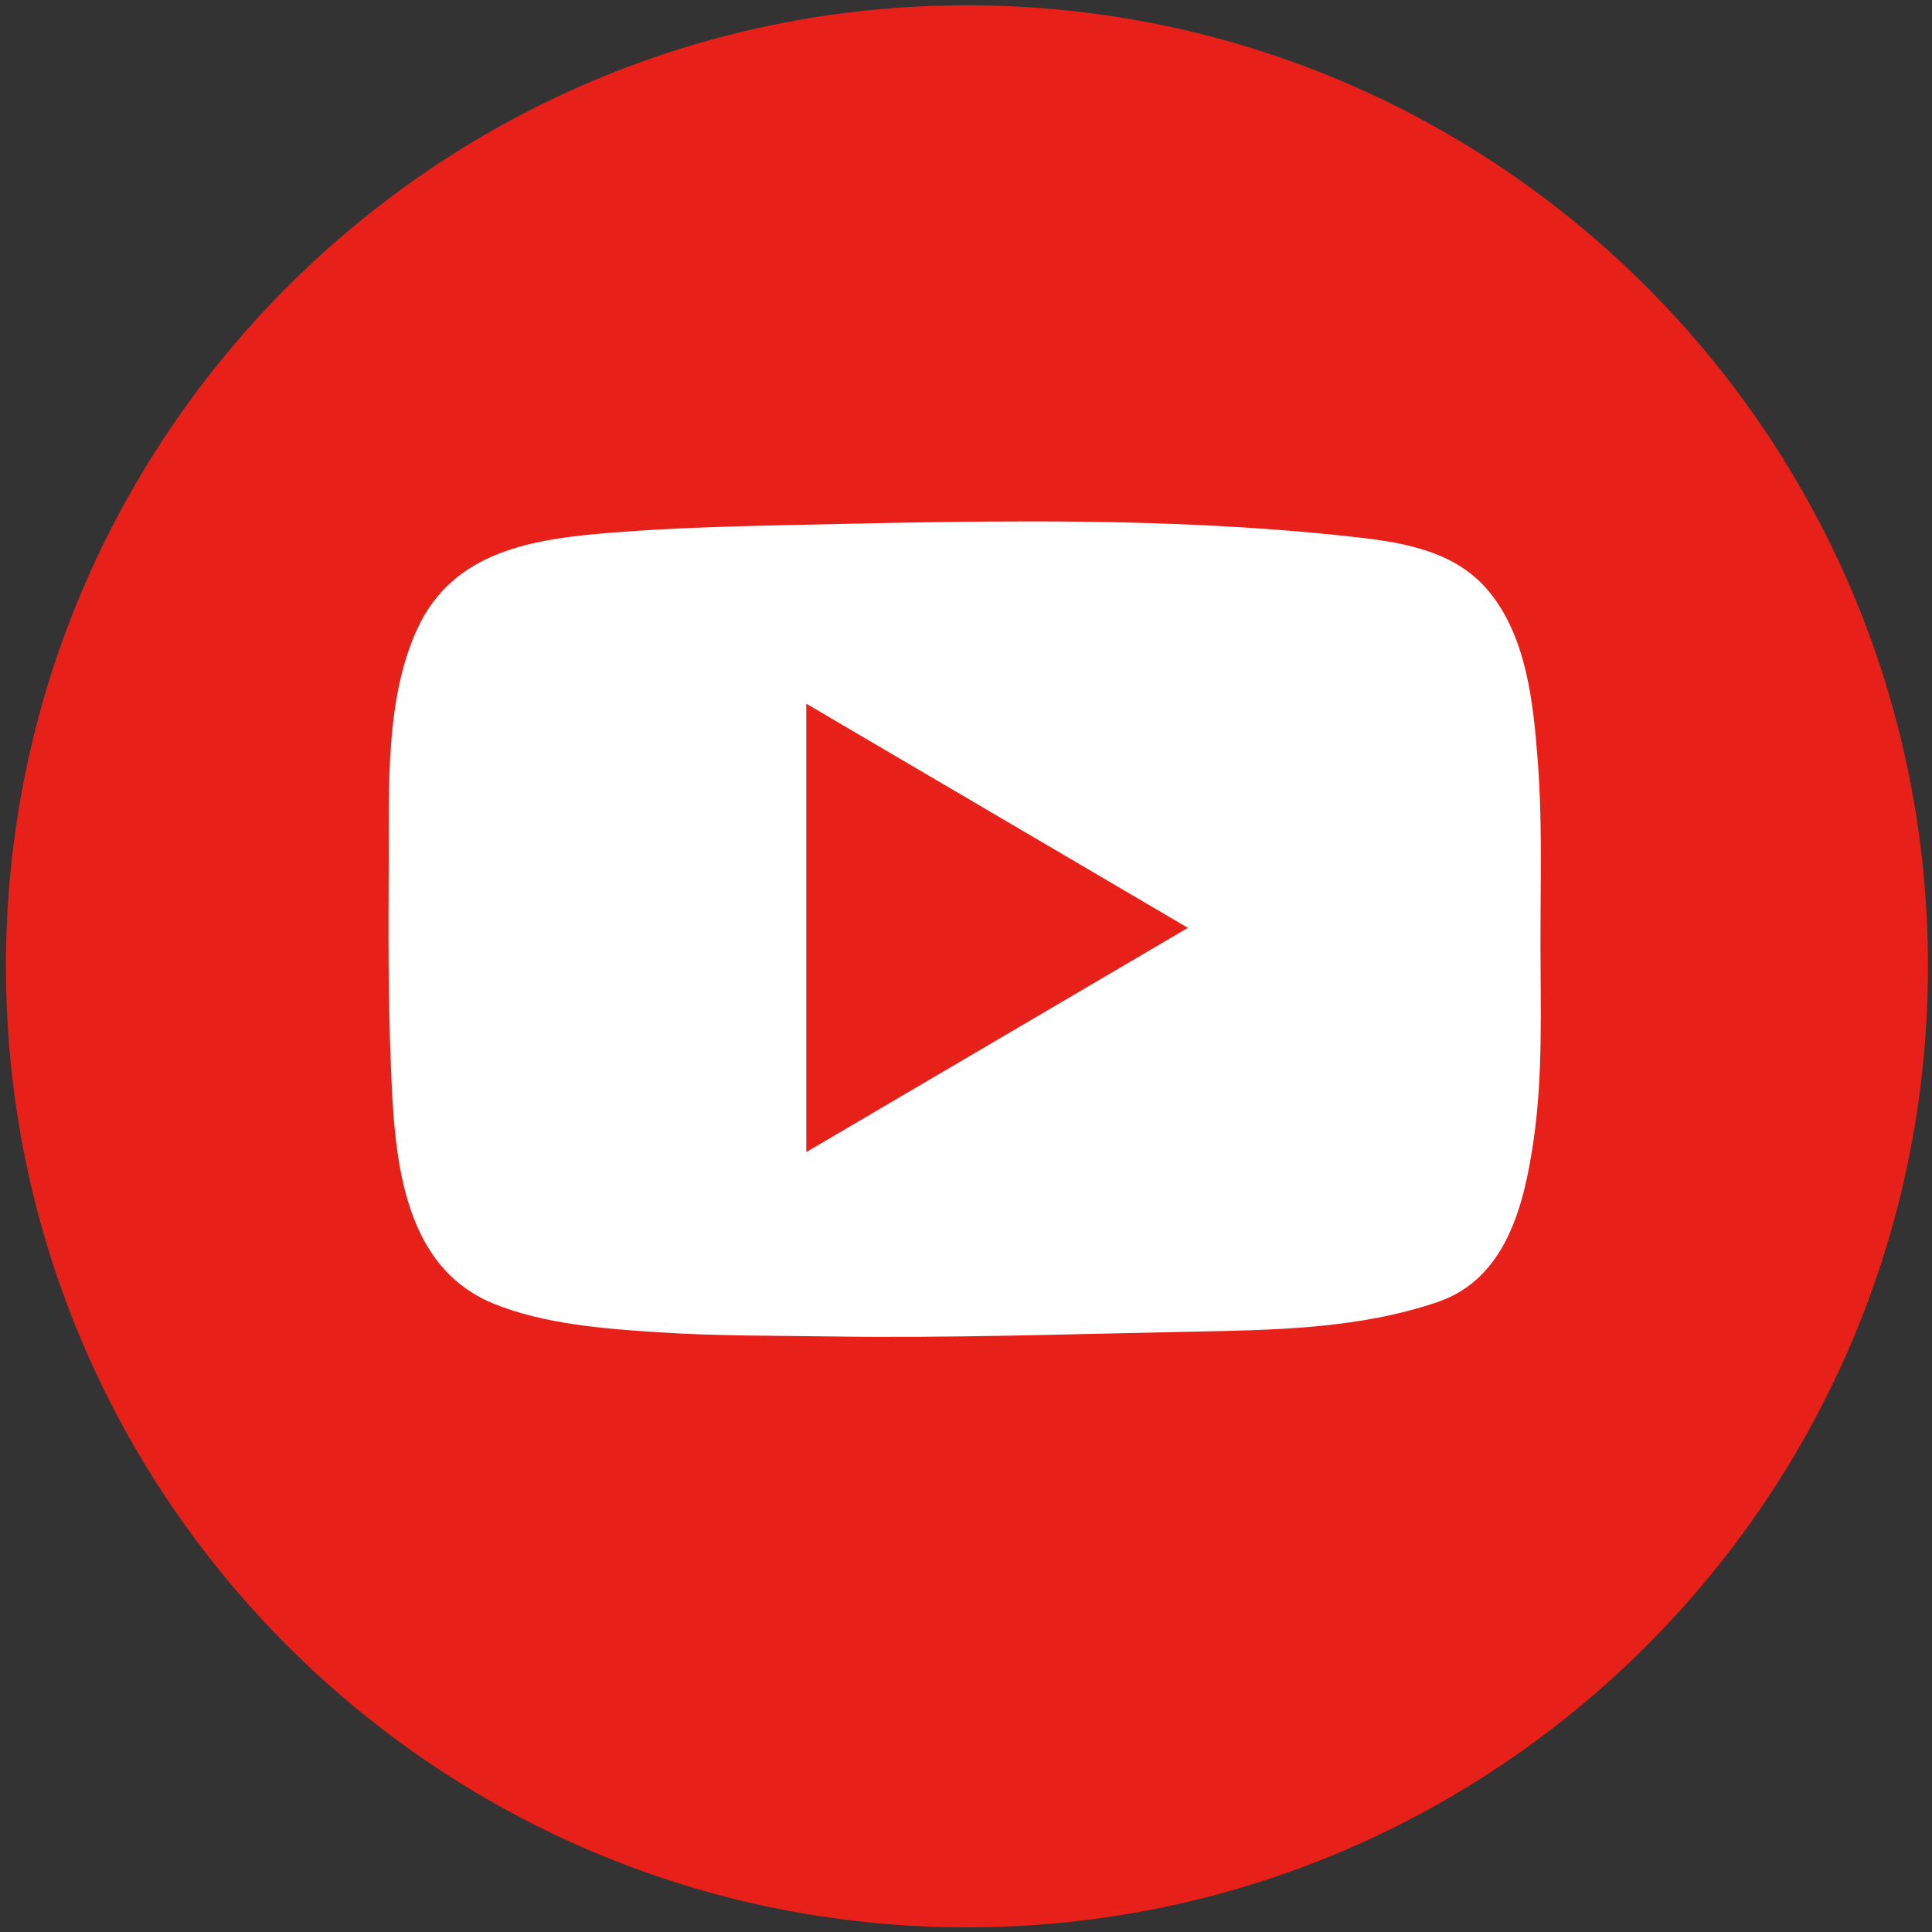 <?xml version="1.0" encoding="utf-8"?>
<!-- Generator: Adobe Illustrator 16.0.0, SVG Export Plug-In . SVG Version: 6.00 Build 0)  -->
<!DOCTYPE svg PUBLIC "-//W3C//DTD SVG 1.1//EN" "http://www.w3.org/Graphics/SVG/1.1/DTD/svg11.dtd">
<svg version="1.1" id="레이어_1" xmlns="http://www.w3.org/2000/svg" xmlns:xlink="http://www.w3.org/1999/xlink" x="0px"
	 y="0px" width="850.39px" height="850.39px" viewBox="0 0 850.39 850.39" enable-background="new 0 0 850.39 850.39"
	 xml:space="preserve">
<rect x="0" y="0" width="850.39" height="850.39" fill="#333333" stroke="none"/>
<path fill="#E7211A" d="M848.613,425.33c0,233.611-189.381,423.002-422.998,423.002c-233.616,0-423-189.392-423-423.002
	c0-233.617,189.383-423,423-423C659.232,2.33,848.613,191.713,848.613,425.33z"/>
<g>
	<path fill="#FFFFFF" d="M677.847,353.126c-0.21-6.005-0.518-12.009-0.977-18.002c-1.947-25.425-4.777-54.547-21.583-74.879
		c-14.369-17.398-36.632-21.333-57.779-23.729c-26.761-3.028-53.651-4.853-80.57-5.882c-54.506-2.082-109.077-0.878-163.588,0.337
		c-28.018,0.622-56.047,1.244-83.965,3.47c-34.295,2.732-69.573,7.754-85.541,42.026c-14.34,30.755-12.561,69.812-12.735,102.903
		c-0.169,29.674-0.262,59.36,0.918,89.01c1.552,38.486,3.837,88.616,45.375,105.491c22.175,9.01,48.955,11.021,72.636,12.562
		c25.1,1.633,50.275,1.436,75.415,1.813c52.728,0.778,105.443-1.029,158.16-2.076c36.614-0.727,74.199-1.14,109.227-13.089
		c30.25-10.324,38.145-43.097,42.23-71.527c4.058-28.25,3.028-56.912,2.981-85.354C678.016,395.181,678.573,374.133,677.847,353.126
		"/>
	<path fill="#E7211A" d="M522.873,408.399c-56.64-33.272-112.042-65.812-167.984-98.666v197.373
		C411.012,474.124,466.431,441.562,522.873,408.399"/>
</g>
</svg>

